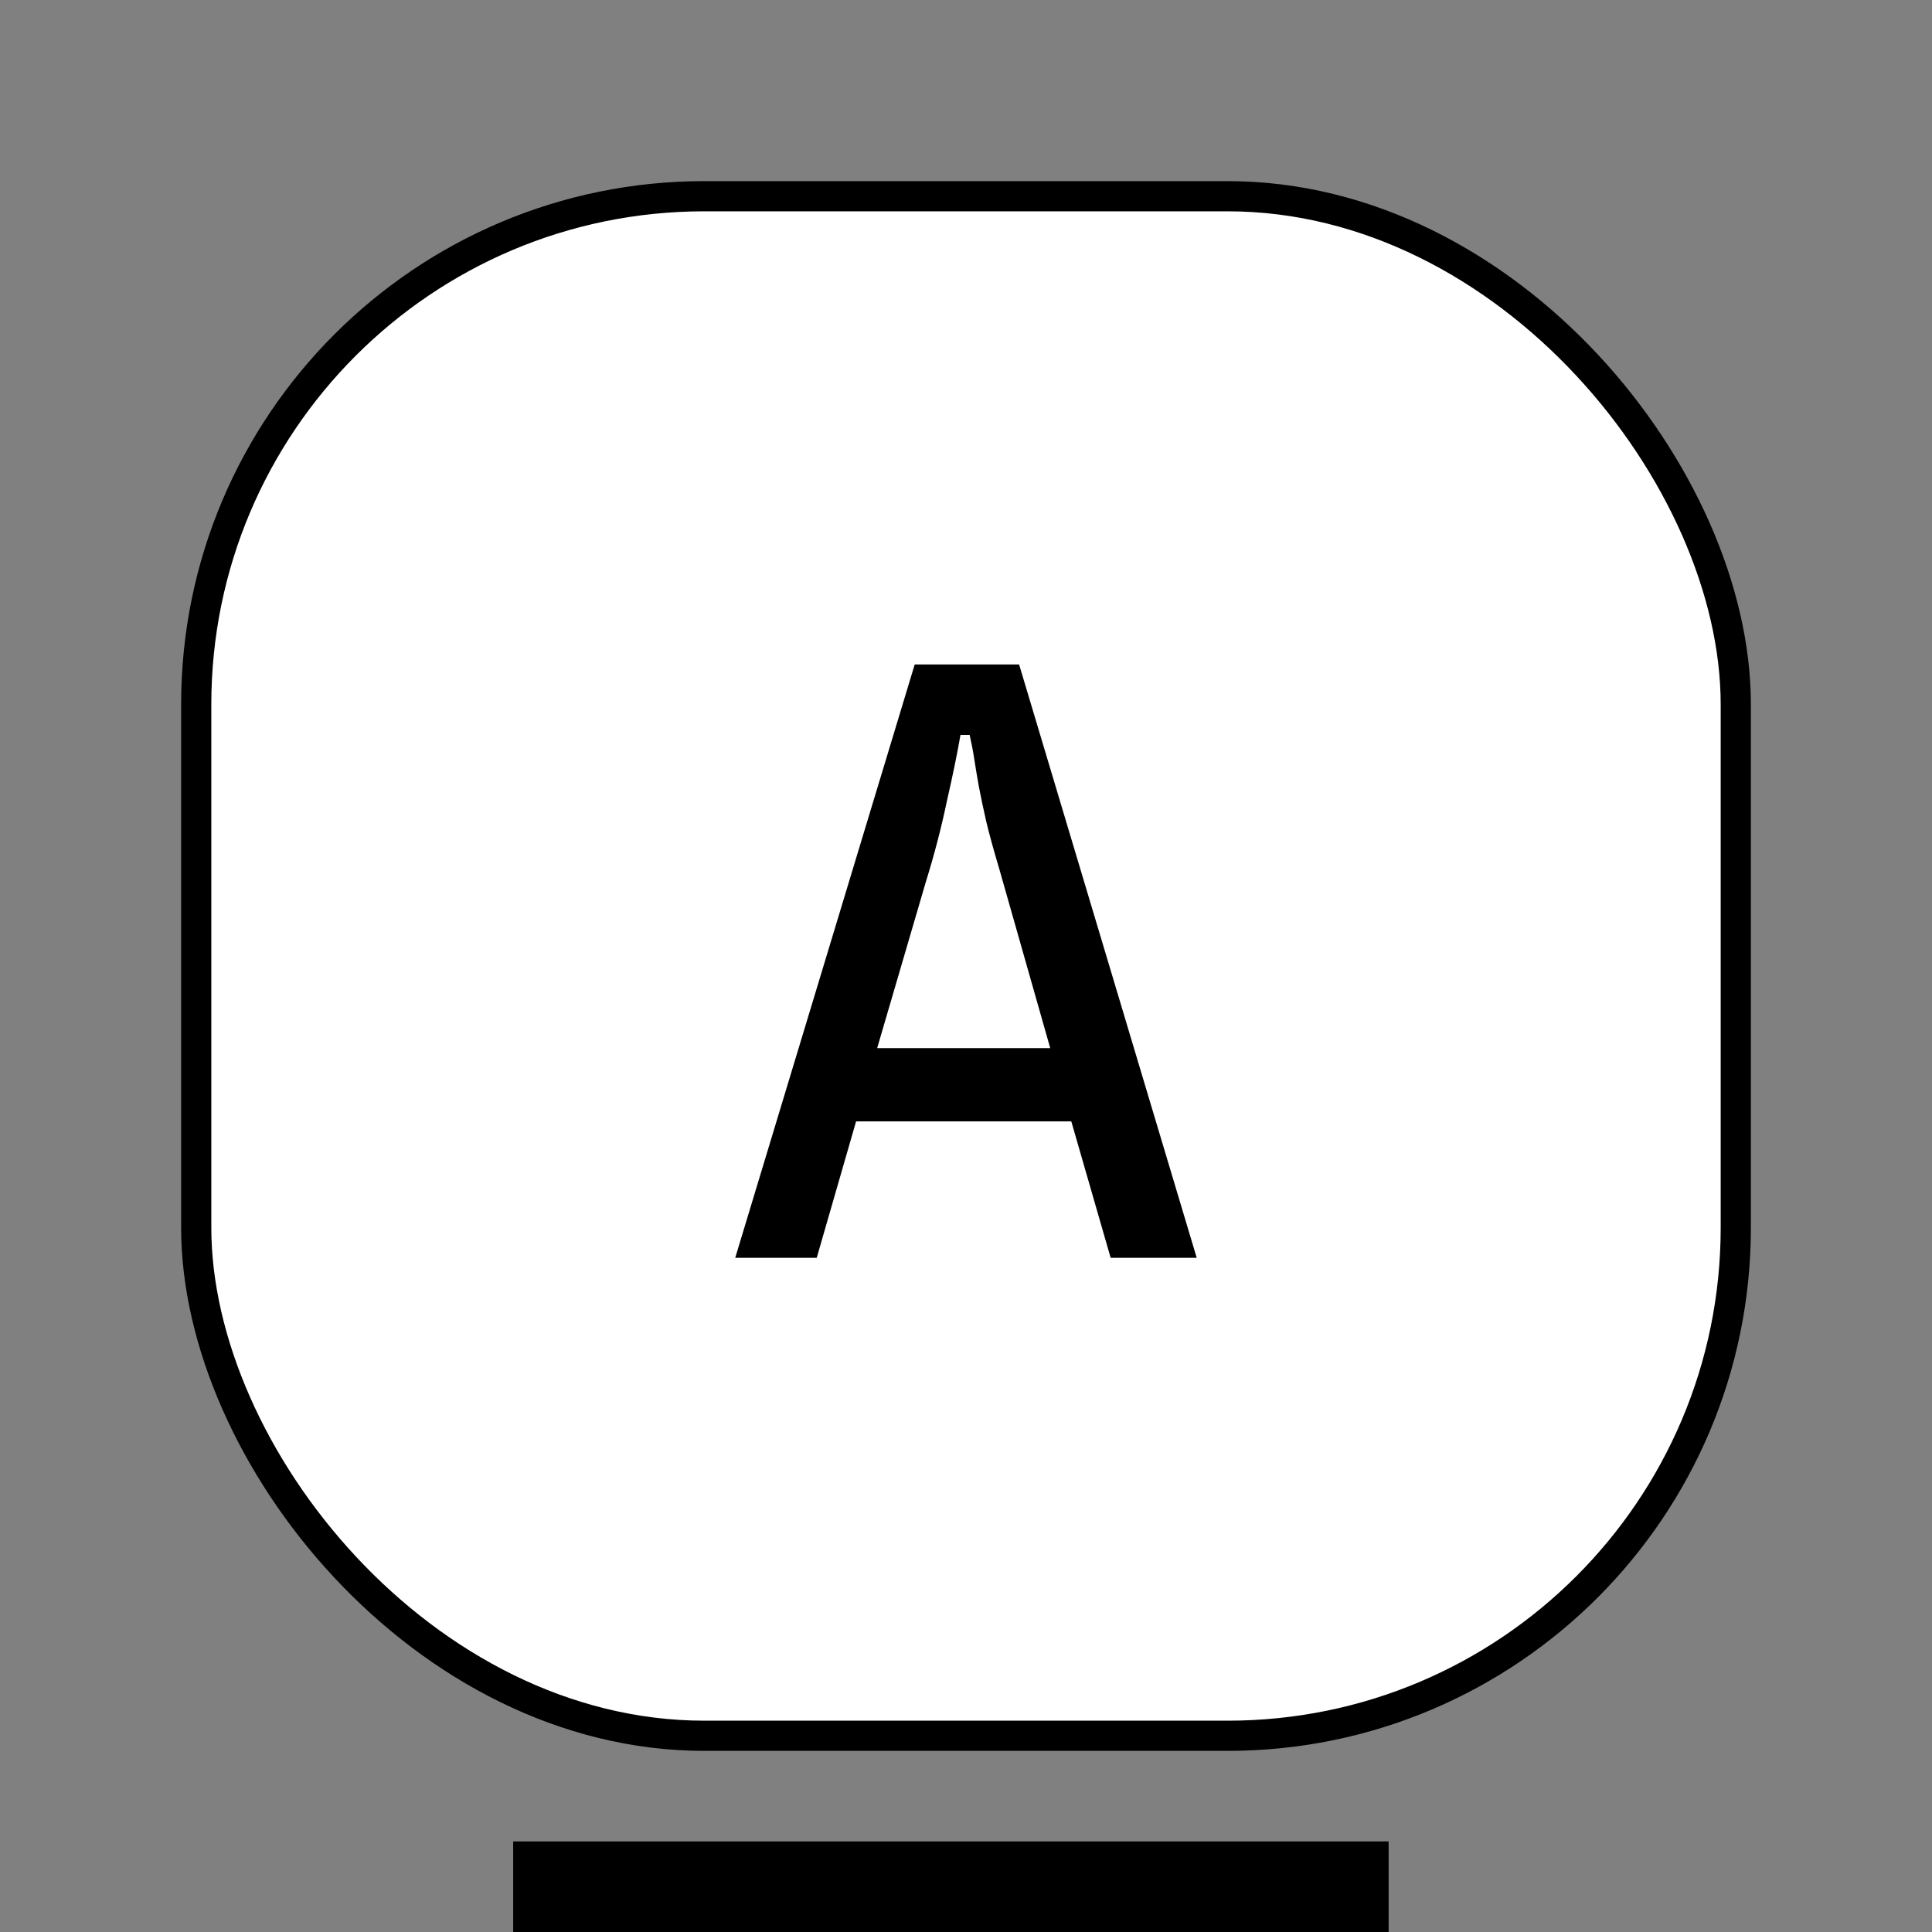 <svg width="64" height="64" viewBox="0 0 64 64" fill="none" xmlns="http://www.w3.org/2000/svg">
<rect x="0" y="0" width="64" height="64" fill="#808080" stroke="none"/>
<rect x="6.5" y="6.5" width="51" height="51" rx="16.833" fill="white"/>
<path d="M30.301 22.011H33.759L39.643 41.667H36.792L35.488 37.147H28.359L27.055 41.667H24.355L30.301 22.011ZM29.057 34.72H34.79L33.091 28.745C32.909 28.138 32.768 27.622 32.667 27.198C32.566 26.753 32.485 26.369 32.424 26.045C32.363 25.701 32.313 25.398 32.272 25.135C32.232 24.872 32.181 24.609 32.121 24.346H31.817C31.716 24.933 31.565 25.671 31.362 26.561C31.18 27.43 30.948 28.32 30.665 29.23L29.057 34.72Z" fill="black"/>
<rect x="6.5" y="6.5" width="51" height="51" rx="16.833" stroke="black"/>
<path d="M17 61H46V64H17V61Z" fill="black"/>
</svg>
